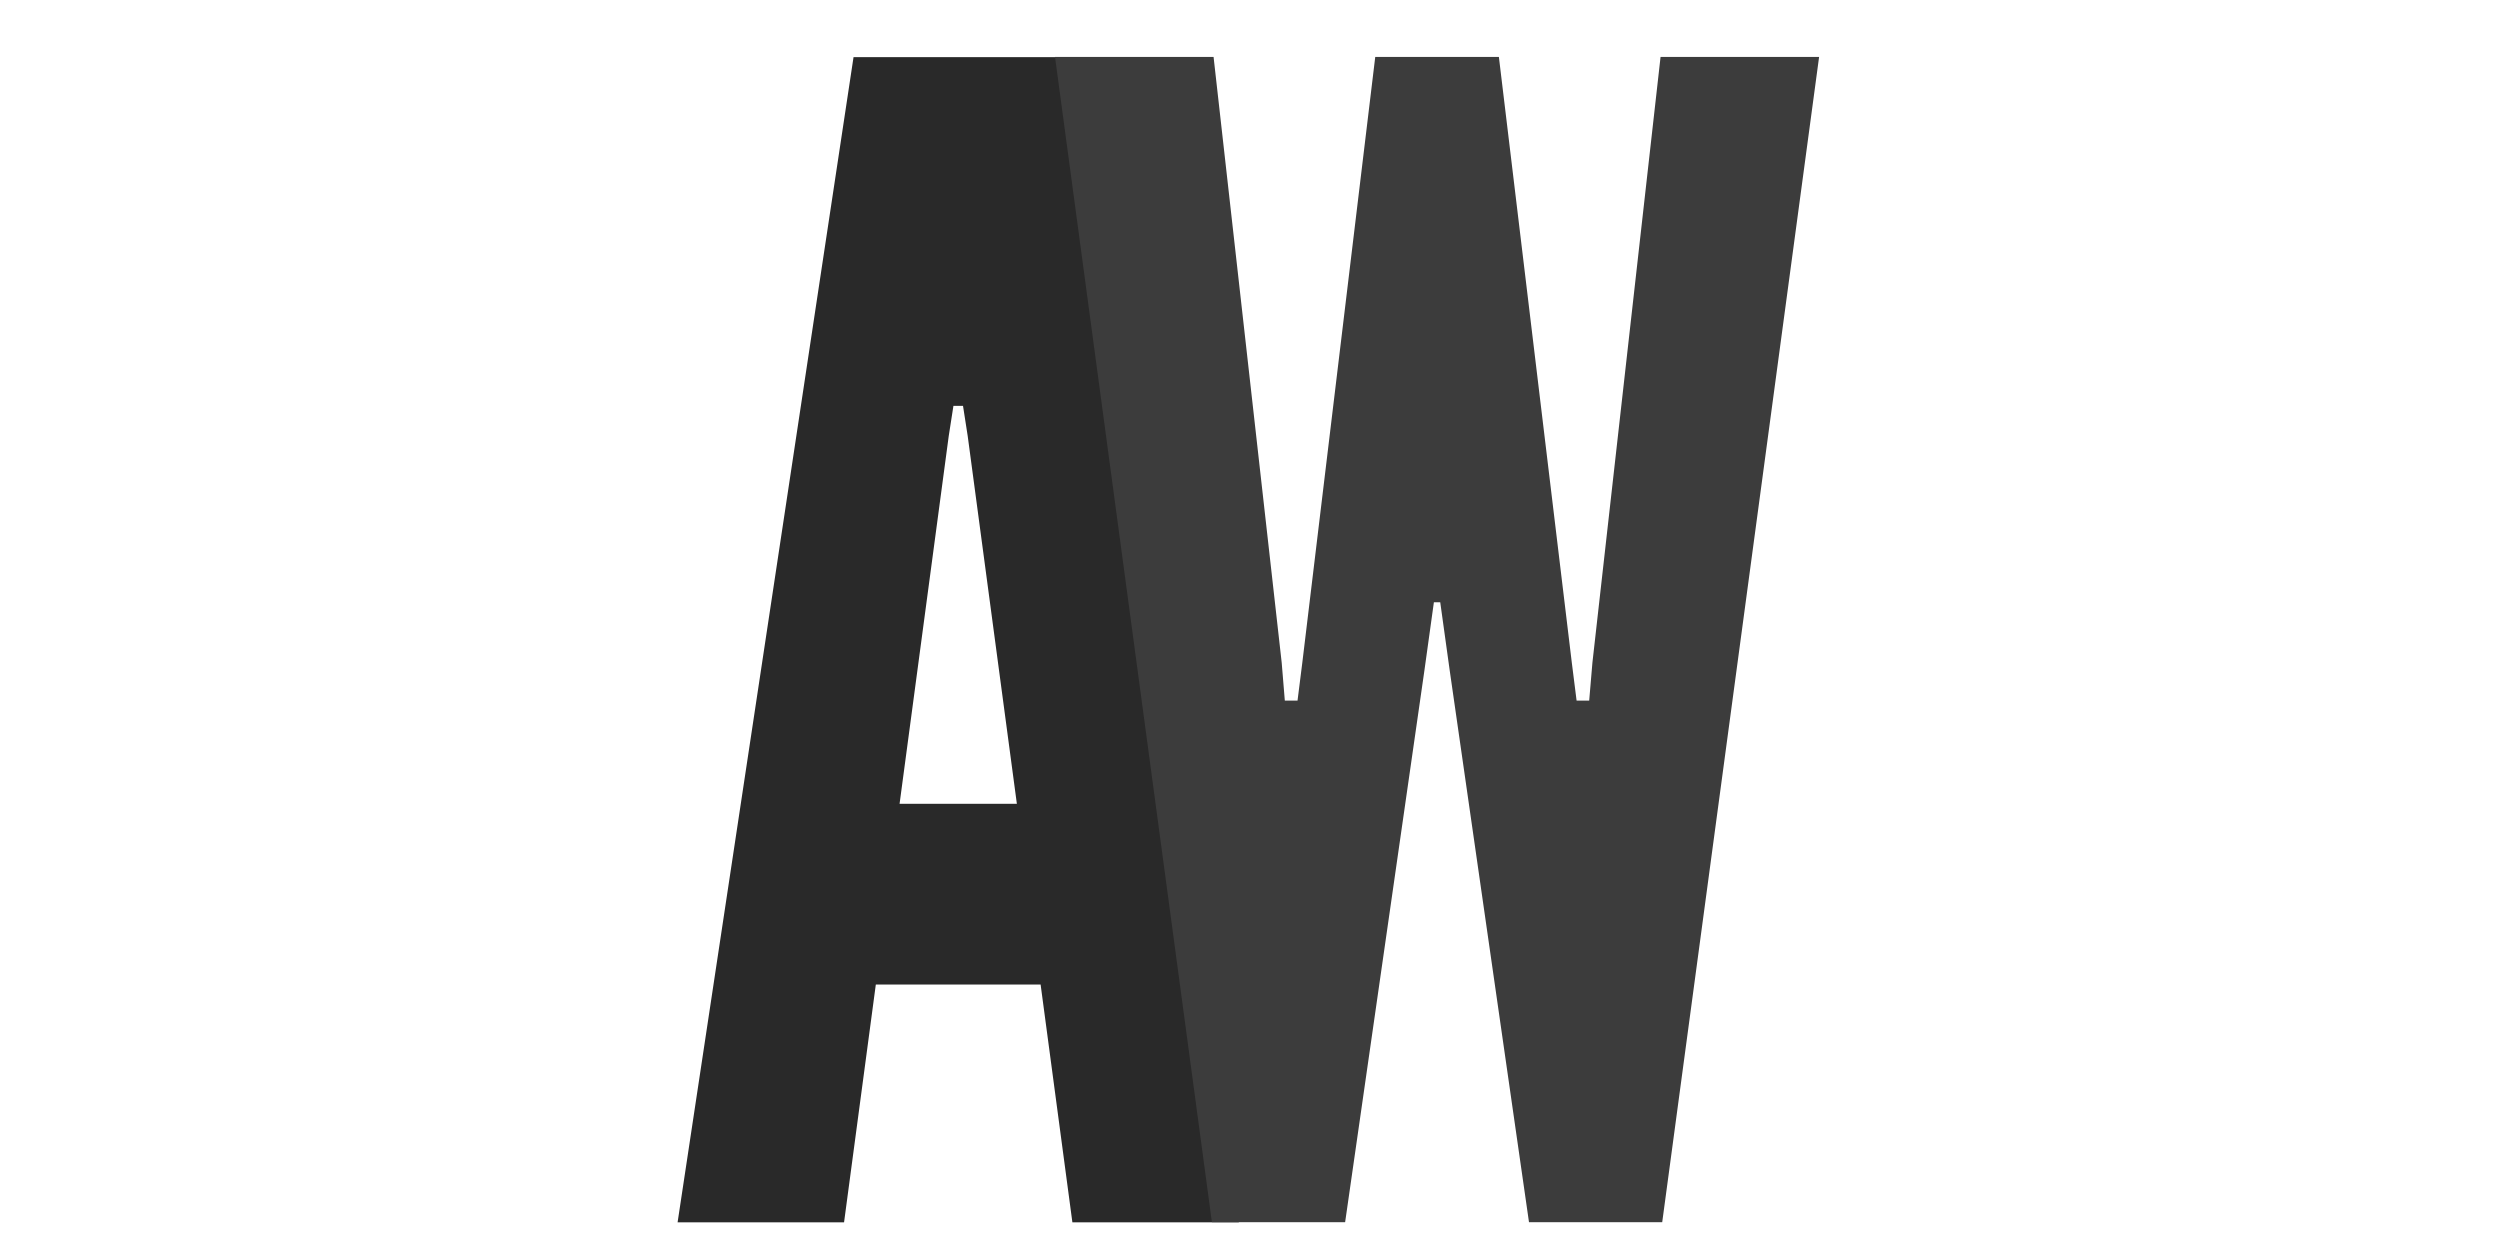 <svg xmlns="http://www.w3.org/2000/svg" xmlns:xlink="http://www.w3.org/1999/xlink" width="500" zoomAndPan="magnify" viewBox="0 0 375 187.5" height="250" preserveAspectRatio="xMidYMid meet" version="1.2"><defs/><g id="94ff73283a"><g style="fill:#292929;fill-opacity:1;"><g transform="translate(99.264, 183.351)"><path style="stroke:none" d="M 2.375 0 L 27.344 0 L 32.109 -35.672 L 56.828 -35.672 L 61.594 0 L 86.562 0 L 60.156 -174.781 L 28.766 -174.781 Z M 45.891 -117.953 L 53.266 -62.781 L 35.672 -62.781 L 43.047 -117.953 L 43.75 -122.469 L 45.188 -122.469 Z M 45.891 -117.953 "/></g></g><g style="fill:#3c3c3c;fill-opacity:1;"><g transform="translate(155.395, 183.325)"><path style="stroke:none" d="M 46.375 0 L 58.266 -82.75 L 59.688 -92.984 L 60.641 -92.984 L 62.062 -82.75 L 73.953 0 L 93.938 0 L 117.469 -174.781 L 93.688 -174.781 L 83.469 -83.938 L 82.984 -78.234 L 81.094 -78.234 L 80.375 -83.938 L 69.438 -174.781 L 50.891 -174.781 L 39.953 -83.938 L 39.234 -78.234 L 37.328 -78.234 L 36.859 -83.938 L 26.641 -174.781 L 2.859 -174.781 L 26.391 0 Z M 46.375 0 "/></g></g></g></svg>